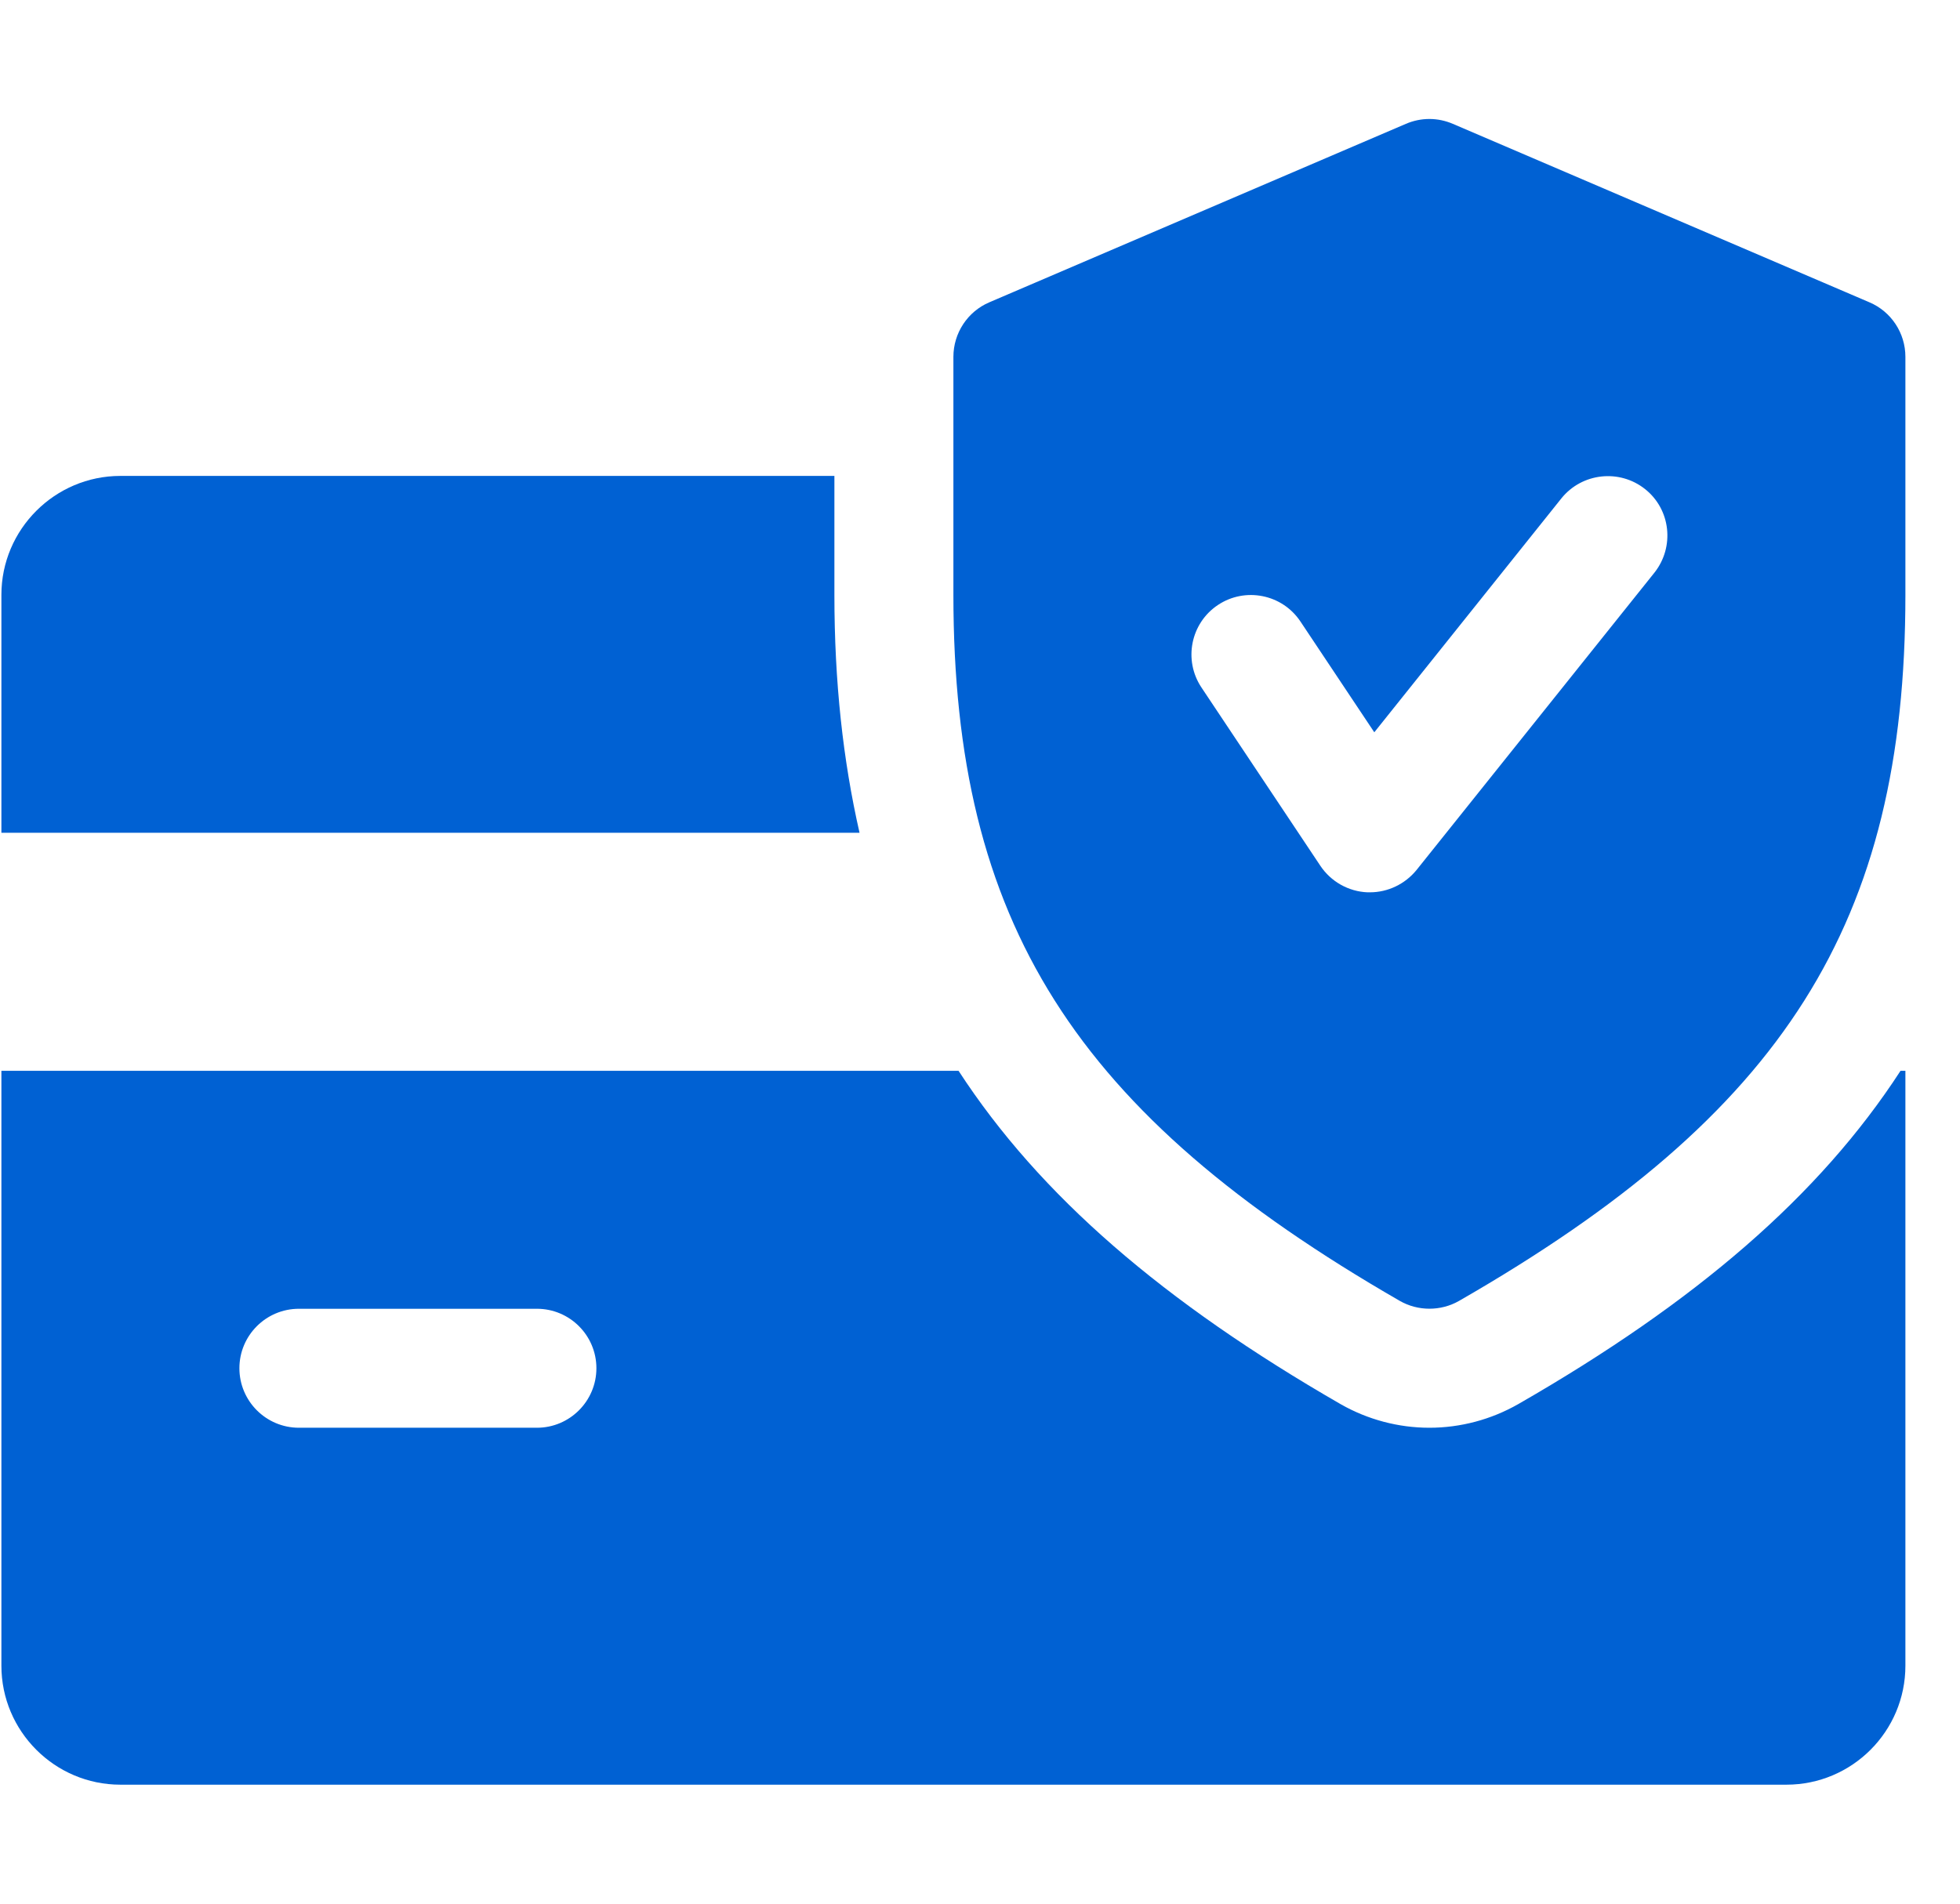 <svg width="35" height="34" viewBox="0 0 35 34" fill="none" xmlns="http://www.w3.org/2000/svg">
<g clip-path="url(#clip0_3652_23373)">
<path d="M14.9 10.624V8.5H2.15C0.98 8.5 0.025 9.454 0.025 10.624V14.874H15.349C15.053 13.576 14.9 12.178 14.9 10.624ZM33.938 19.125C32.489 21.358 30.279 23.258 27.113 25.077C26.626 25.355 26.078 25.5 25.525 25.5C24.973 25.5 24.425 25.355 23.944 25.081C20.778 23.258 18.568 21.356 17.117 19.125H0.025V29.75C0.025 30.922 0.98 31.875 2.15 31.875H31.9C33.073 31.875 34.025 30.922 34.025 29.75V19.125H33.938ZM9.588 25.5H5.338C4.751 25.5 4.275 25.023 4.275 24.437C4.275 23.851 4.751 23.375 5.338 23.375H9.588C10.174 23.375 10.65 23.851 10.65 24.437C10.65 25.023 10.174 25.5 9.588 25.5Z" fill="#0061D3"/>
<path d="M33.382 5.399L25.944 2.212C25.811 2.155 25.669 2.125 25.524 2.125C25.38 2.125 25.237 2.155 25.105 2.212L17.667 5.399C17.278 5.565 17.025 5.949 17.025 6.374V10.624C17.025 16.47 19.186 19.887 24.996 23.234C25.16 23.328 25.343 23.374 25.525 23.374C25.708 23.374 25.891 23.328 26.055 23.234C31.864 19.896 34.025 16.479 34.025 10.624V6.374C34.025 5.949 33.773 5.565 33.382 5.399ZM29.544 10.227L25.294 15.54C25.09 15.79 24.784 15.937 24.463 15.937H24.418C24.251 15.93 24.088 15.883 23.942 15.801C23.797 15.719 23.672 15.604 23.579 15.465L21.454 12.278C21.129 11.789 21.261 11.13 21.749 10.805C22.234 10.482 22.895 10.61 23.222 11.1L24.541 13.079L27.882 8.901C28.25 8.444 28.919 8.372 29.376 8.735C29.835 9.099 29.907 9.768 29.544 10.227Z" fill="#0061D3"/>
</g>
<defs>
<clipPath id="clip0_3652_23373">
<rect width="34" height="34" fill="white" transform="translate(0.025)"/>
</clipPath>
</defs>
</svg>
